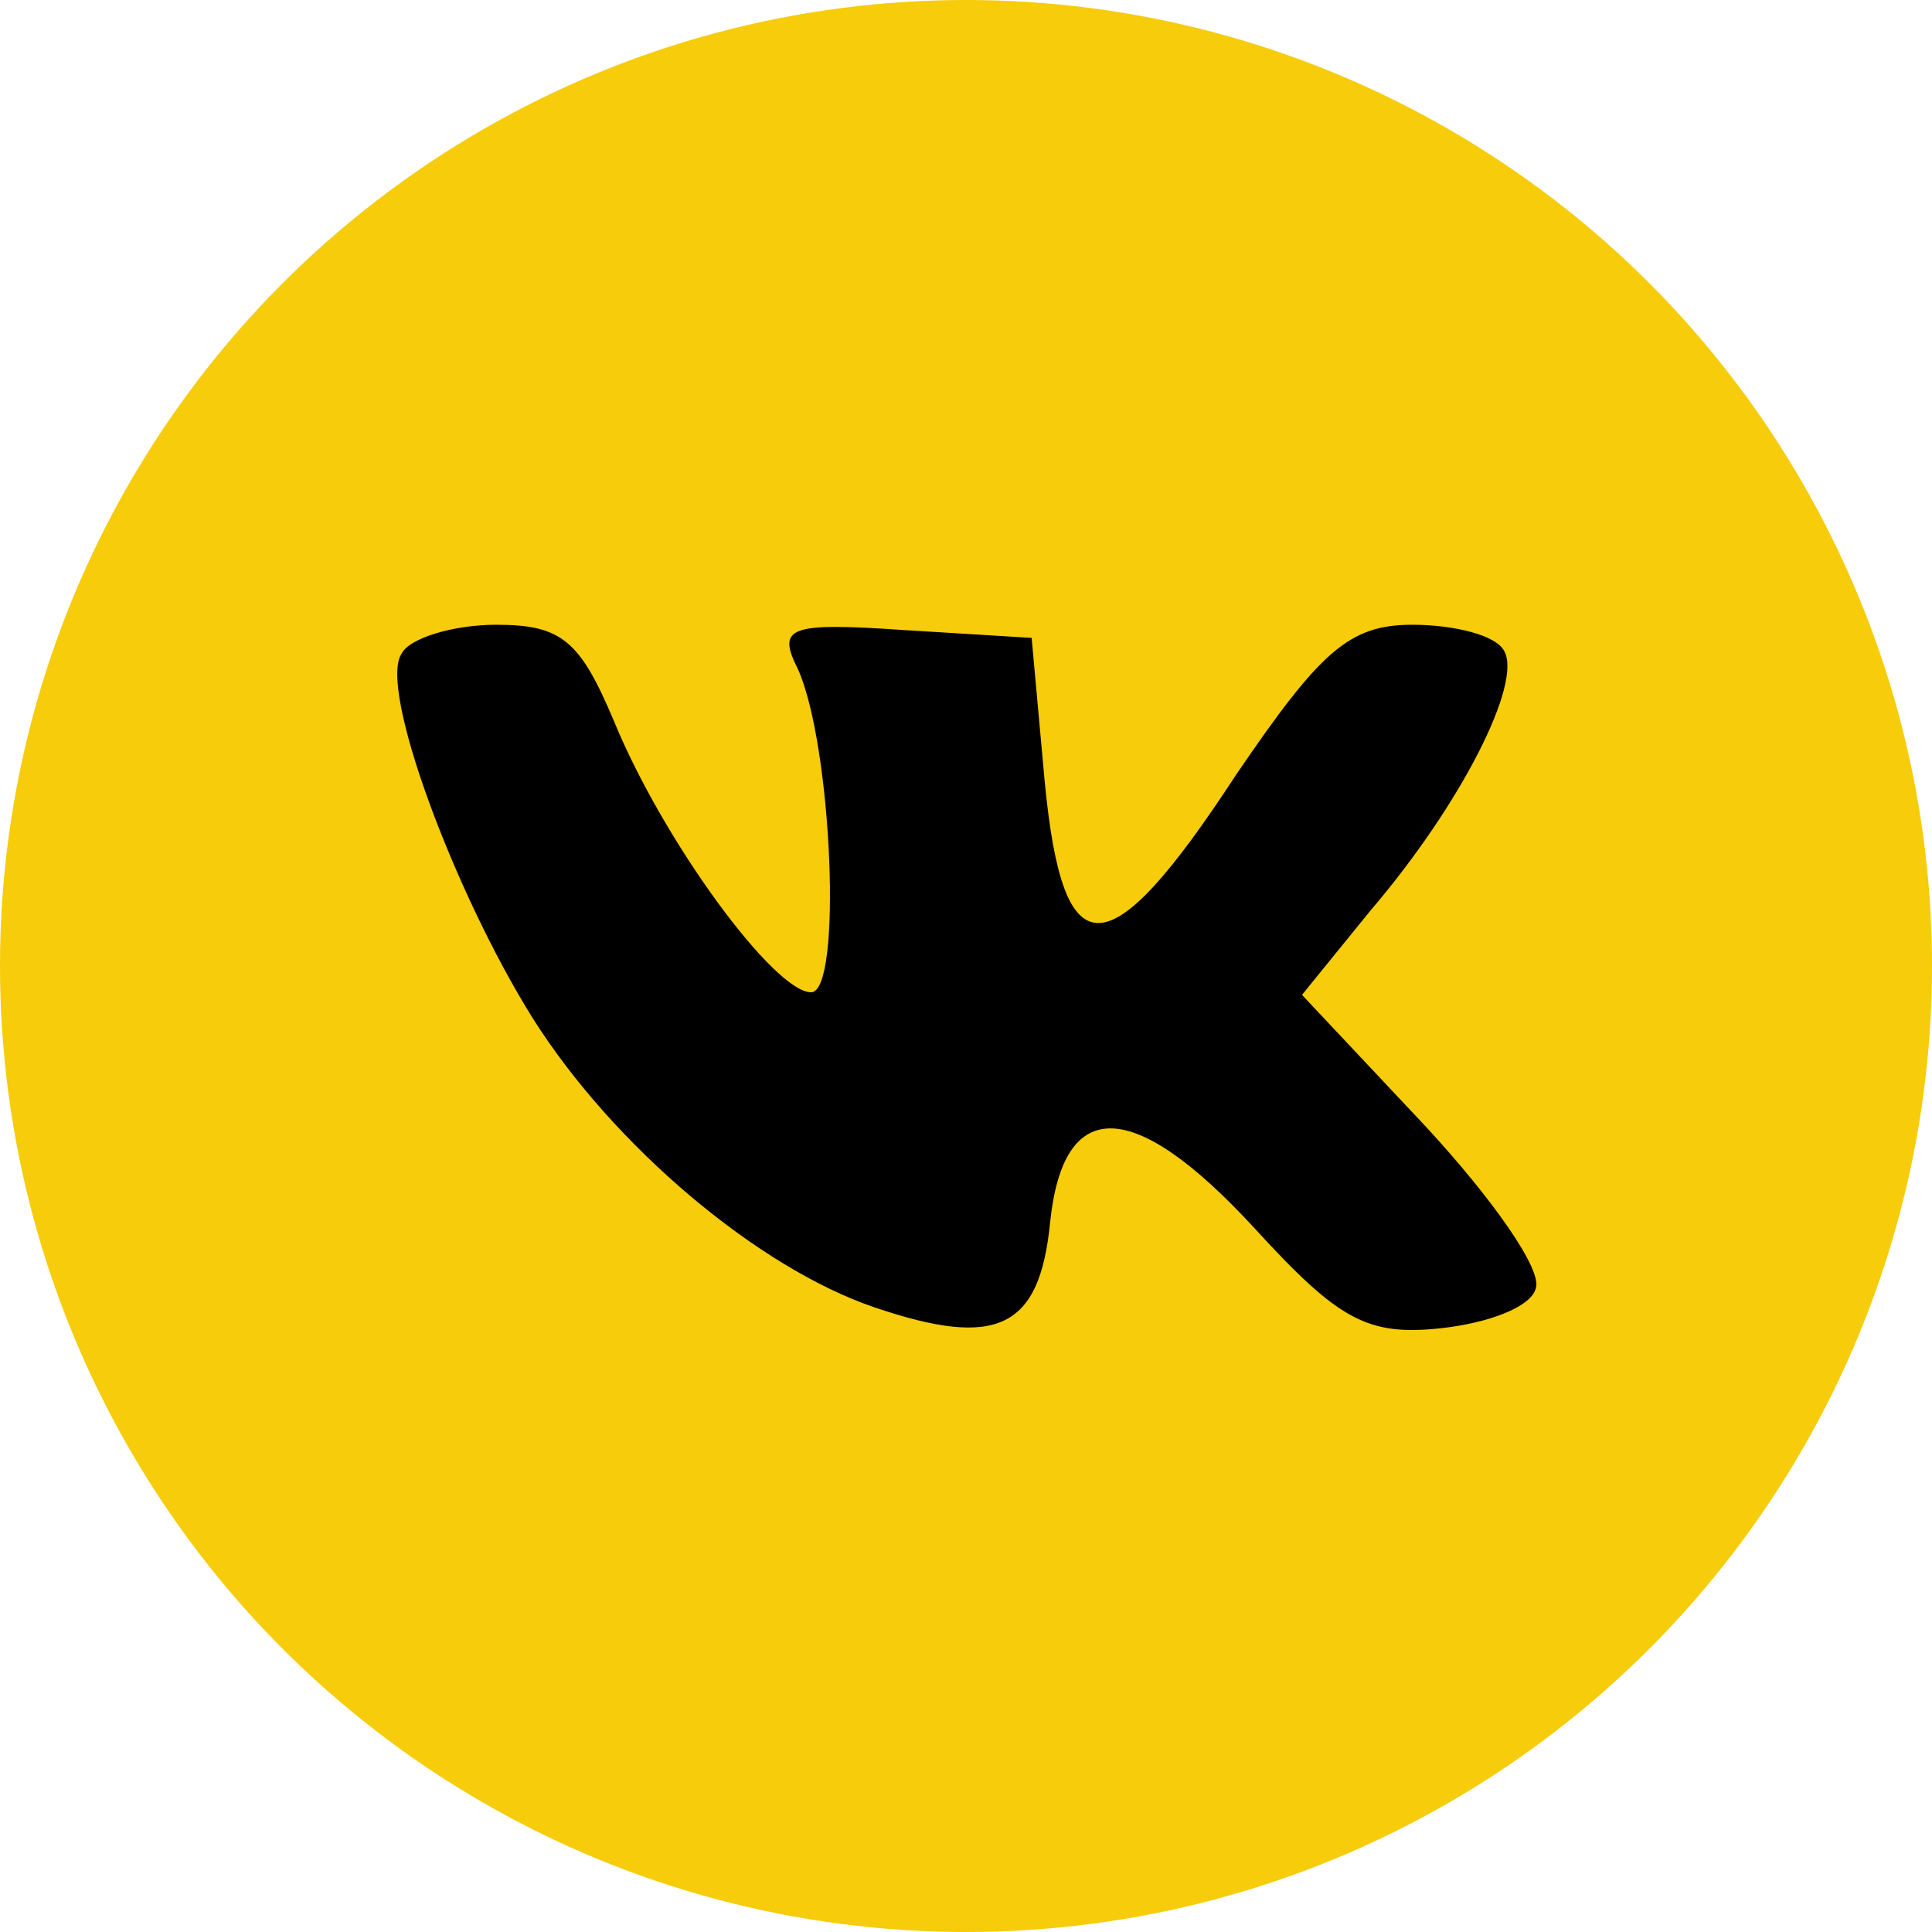 <?xml version="1.0" encoding="UTF-8"?> <svg xmlns="http://www.w3.org/2000/svg" width="35" height="35" viewBox="0 0 35 35" fill="none"> <circle cx="17.5" cy="17.5" r="17.5" fill="#F6CC0B"></circle> <path d="M7.276 11.841C6.848 12.459 8.227 16.169 9.654 18.451C11.128 20.781 13.743 22.969 15.836 23.682C18.071 24.443 18.831 24.062 19.022 22.16C19.259 19.83 20.544 19.878 22.731 22.255C24.253 23.92 24.776 24.205 26.107 24.062C26.963 23.967 27.724 23.682 27.819 23.349C27.962 23.016 27.011 21.685 25.822 20.401L23.587 18.023L24.823 16.501C26.488 14.552 27.581 12.364 27.249 11.793C27.106 11.508 26.345 11.318 25.584 11.318C24.443 11.318 23.92 11.793 22.398 14.028C20.068 17.595 19.259 17.595 18.927 14.171L18.689 11.556L16.359 11.413C14.266 11.27 14.076 11.366 14.457 12.126C15.075 13.505 15.265 17.976 14.694 17.976C14.028 17.976 12.031 15.265 11.128 13.077C10.509 11.603 10.177 11.318 8.988 11.318C8.227 11.318 7.418 11.556 7.276 11.841Z" fill="black"></path> </svg> 
